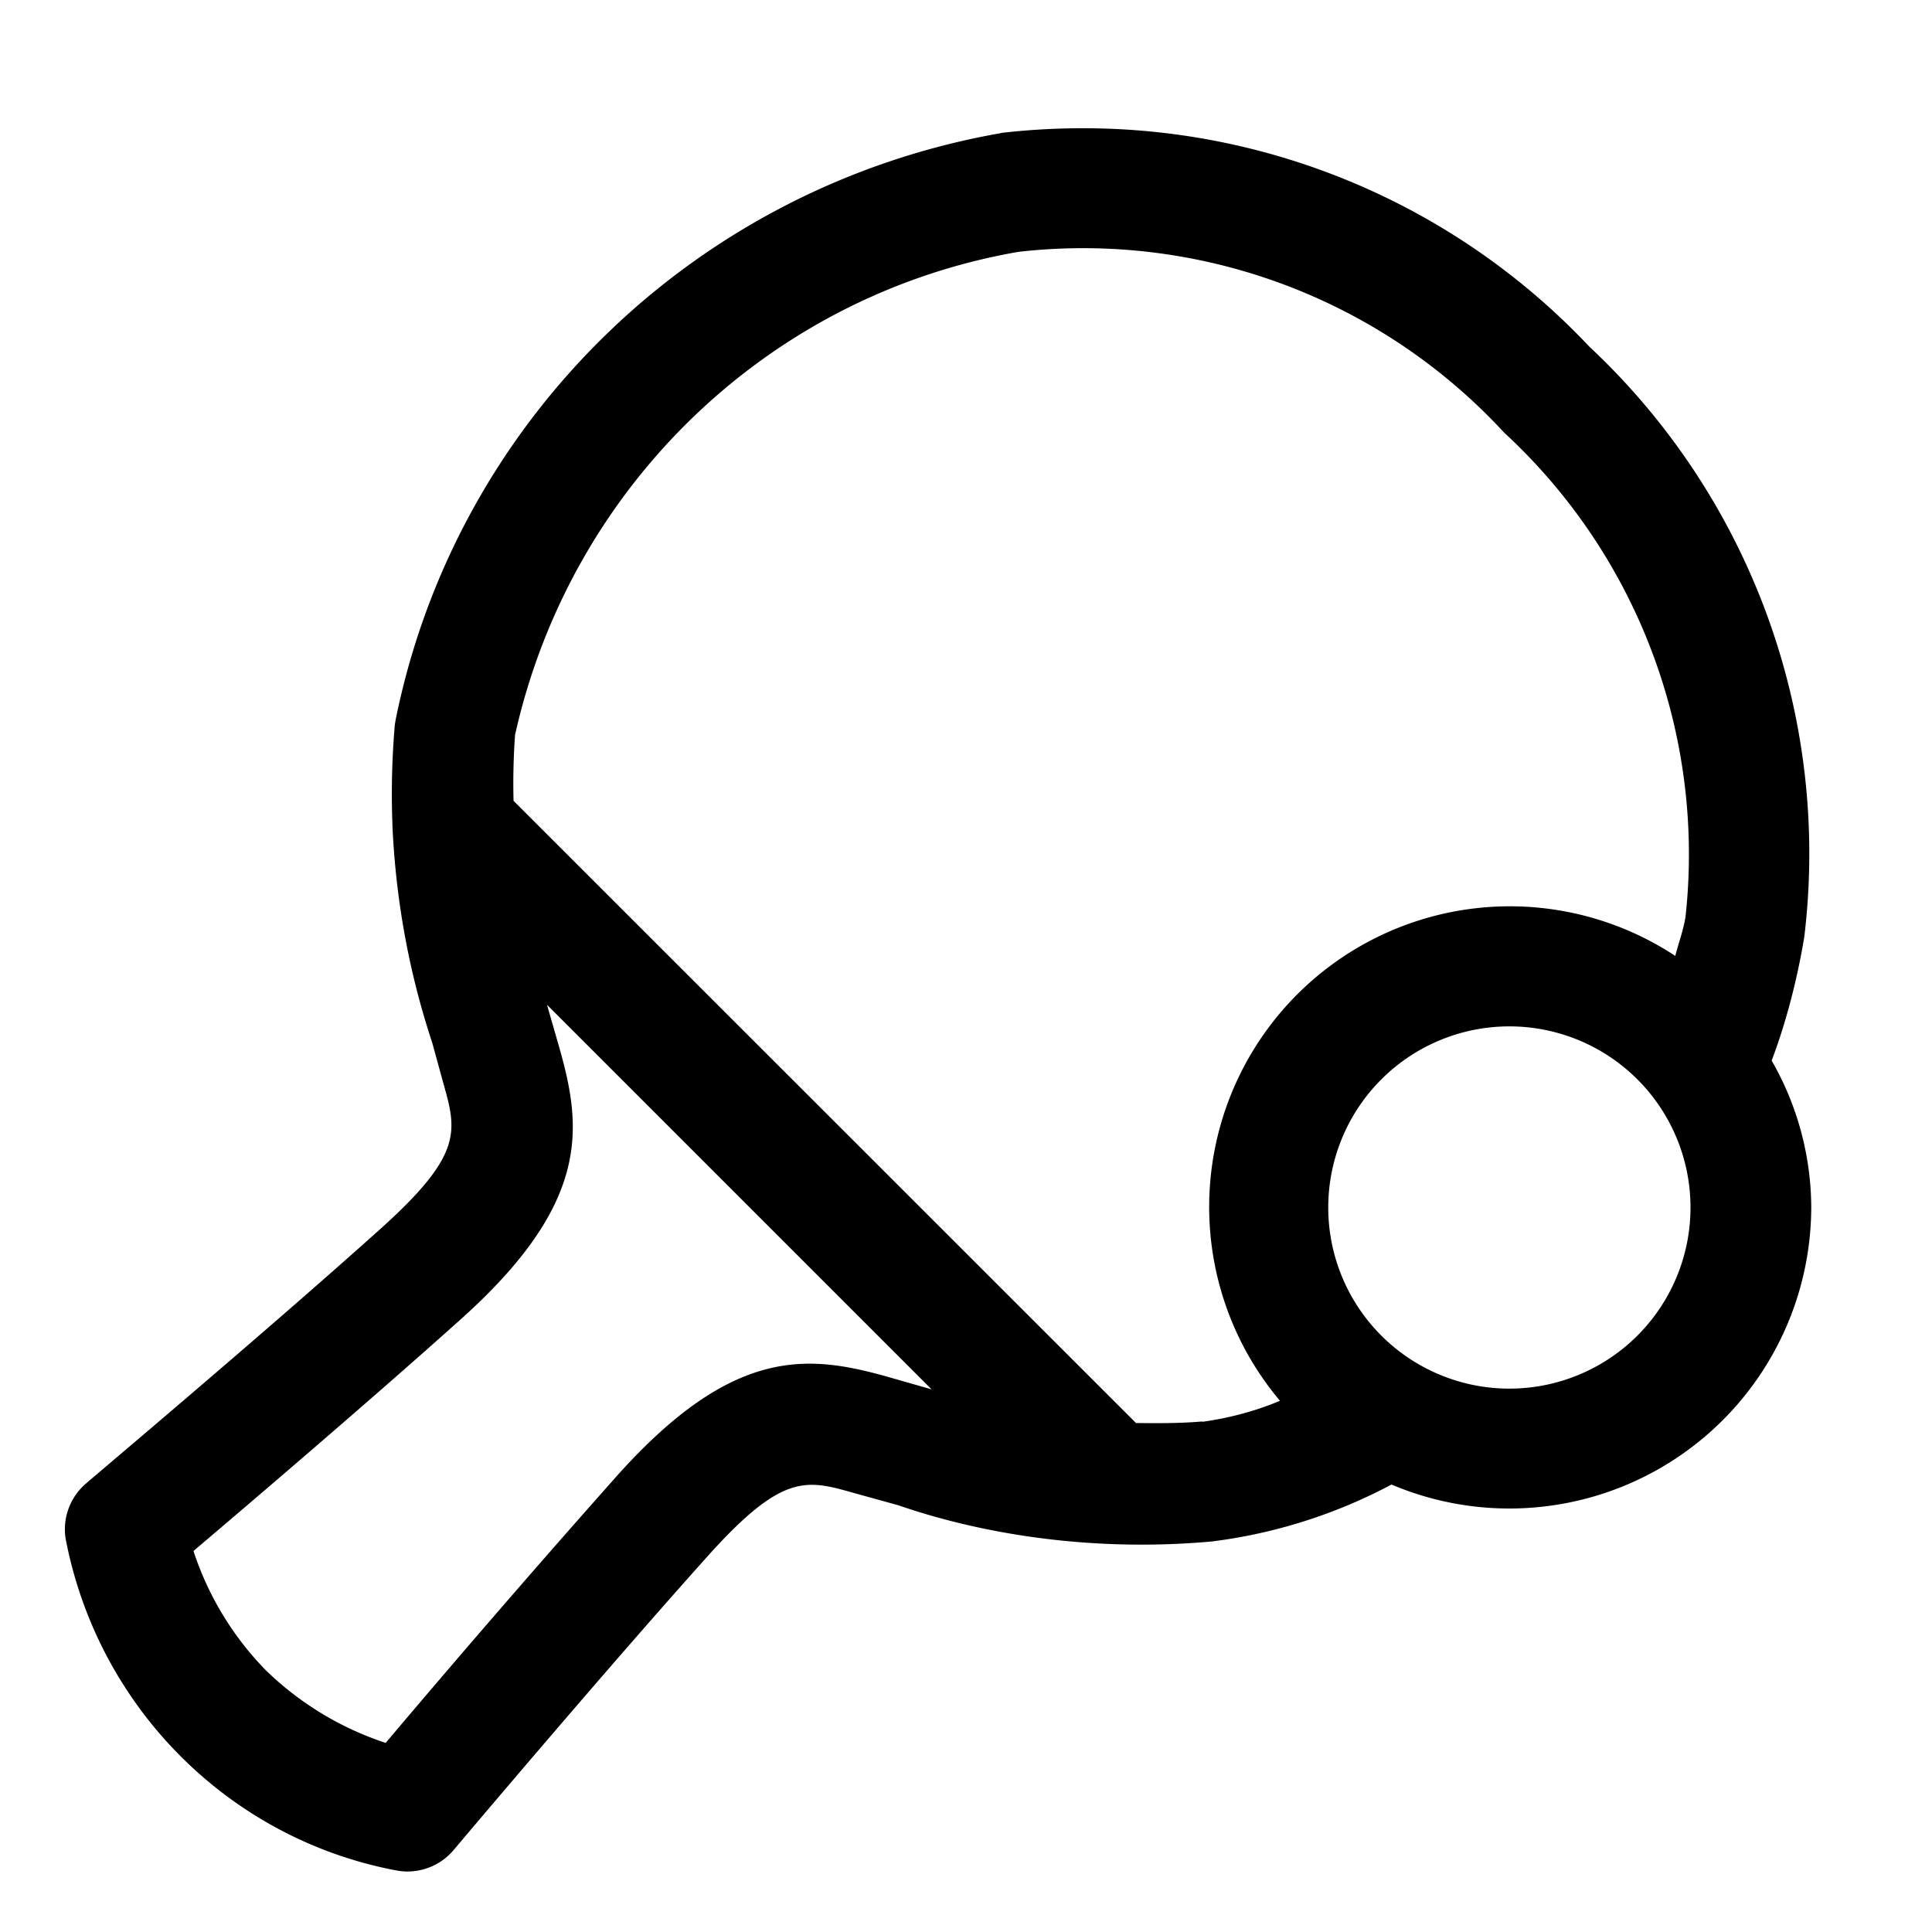 <svg xmlns="http://www.w3.org/2000/svg" viewBox="0 0 32 32"><path d="M29.344 17.568c.223-.589.412-1.288.534-2.01l.01-.068a11.5 11.5 0 0 0-3.552-9.738l-.006-.005a11.518 11.518 0 0 0-8.399-3.623c-.469 0-.932.028-1.386.082l.055-.005c-5.077.881-9.047 4.763-10.047 9.721l-.013.079a13.261 13.261 0 0 0-.039 1.683l-.001-.001c.059 1.276.289 2.478.667 3.612l-.027-.094.2.73c.226.8.338 1.188-1.042 2.426-1.978 1.776-4.864 4.2-4.868 4.21a.998.998 0 0 0-.343.919l-.001-.006c.534 2.802 2.711 4.976 5.471 5.499l.043.007a.853.853 0 0 0 .148.012h.001a1 1 0 0 0 .764-.355l.001-.001s2.434-2.89 4.21-4.87c1.24-1.382 1.636-1.266 2.424-1.042l.724.2c1.205.415 2.593.654 4.036.654.414 0 .823-.02 1.227-.058l-.051.004a8.6 8.6 0 0 0 3.008-.965l-.046.023A5 5 0 0 0 30 20.001V20a4.913 4.913 0 0 0-.669-2.456l.013.023zM14.688 22.8c-1.304-.364-2.542-.502-4.458 1.632a231.053 231.053 0 0 0-3.842 4.436 5.164 5.164 0 0 1-1.983-1.201l.001.001a5.086 5.086 0 0 1-1.19-1.944l-.01-.036c.91-.772 2.932-2.496 4.434-3.844 2.136-1.916 2-3.156 1.632-4.464l-.212-.738 6.37 6.37zm5.224.744c-.4.034-.748.028-1.096.026L8.506 13.264a11.187 11.187 0 0 1 .028-1.133l-.002.037c.92-4.114 4.194-7.264 8.304-7.991l.062-.009a9.486 9.486 0 0 1 8.012 2.994l.006.006a9.503 9.503 0 0 1 2.996 8.066l.004-.043c-.036.228-.114.426-.168.642a4.98 4.98 0 0 0-6.542 7.375l-.006-.007c-.373.159-.807.28-1.26.345l-.028.003zM25 23a3 3 0 1 1 3-3 3 3 0 0 1-3 3z"/></svg>
